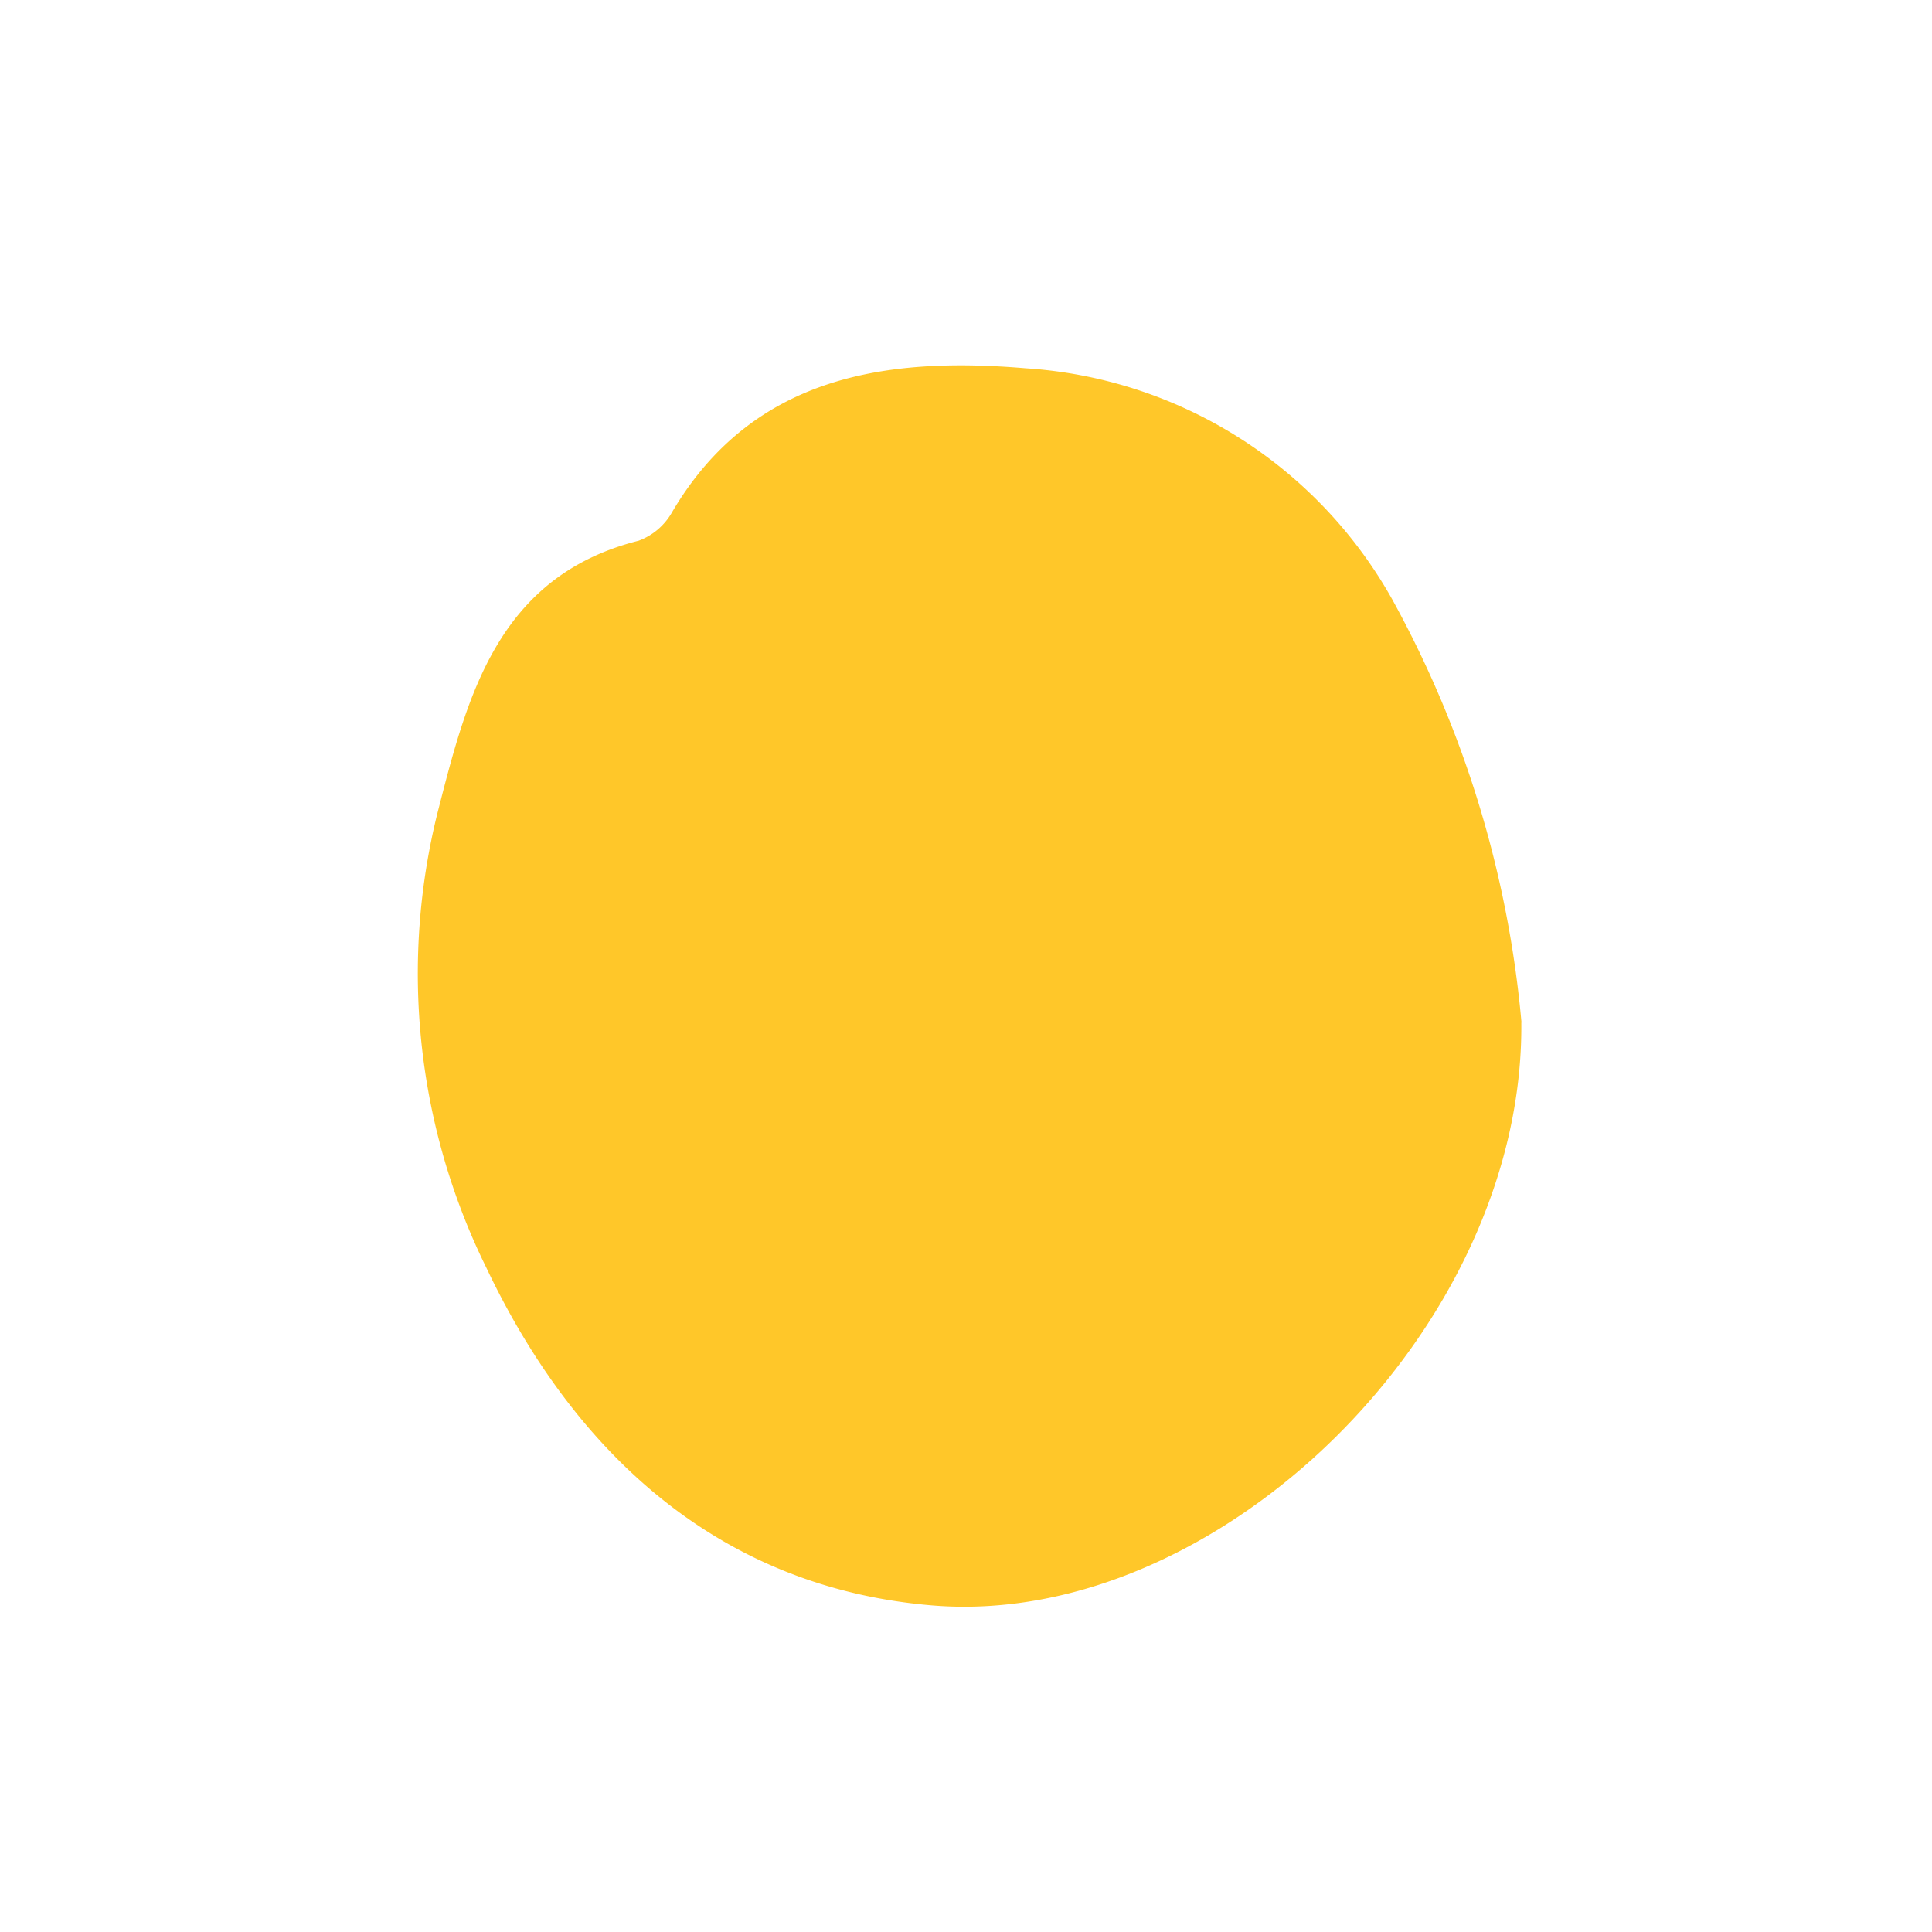 <svg xmlns="http://www.w3.org/2000/svg" xmlns:xlink="http://www.w3.org/1999/xlink" width="37" height="37" viewBox="0 0 37 37"><defs><clipPath id="clip-yellow"><rect width="37" height="37"></rect></clipPath></defs><g id="yellow" clip-path="url(#clip-yellow)"><rect width="37" height="37" fill="rgba(255,255,255,0)"></rect><path id="Path_628" data-name="Path 628" d="M225.357,224.365c.052,5.875-5.827,11.626-11.3,11.159-4.083-.347-6.845-2.934-8.525-6.474a12.75,12.75,0,0,1-.932-8.7c.564-2.2,1.132-4.529,3.853-5.215a1.221,1.221,0,0,0,.642-.55c1.557-2.642,4.161-2.972,6.77-2.752a8.689,8.689,0,0,1,7.021,4.428,20.593,20.593,0,0,1,2.474,8.1" transform="translate(-196.222 -204.78)" fill="#ffc729"></path></g></svg>